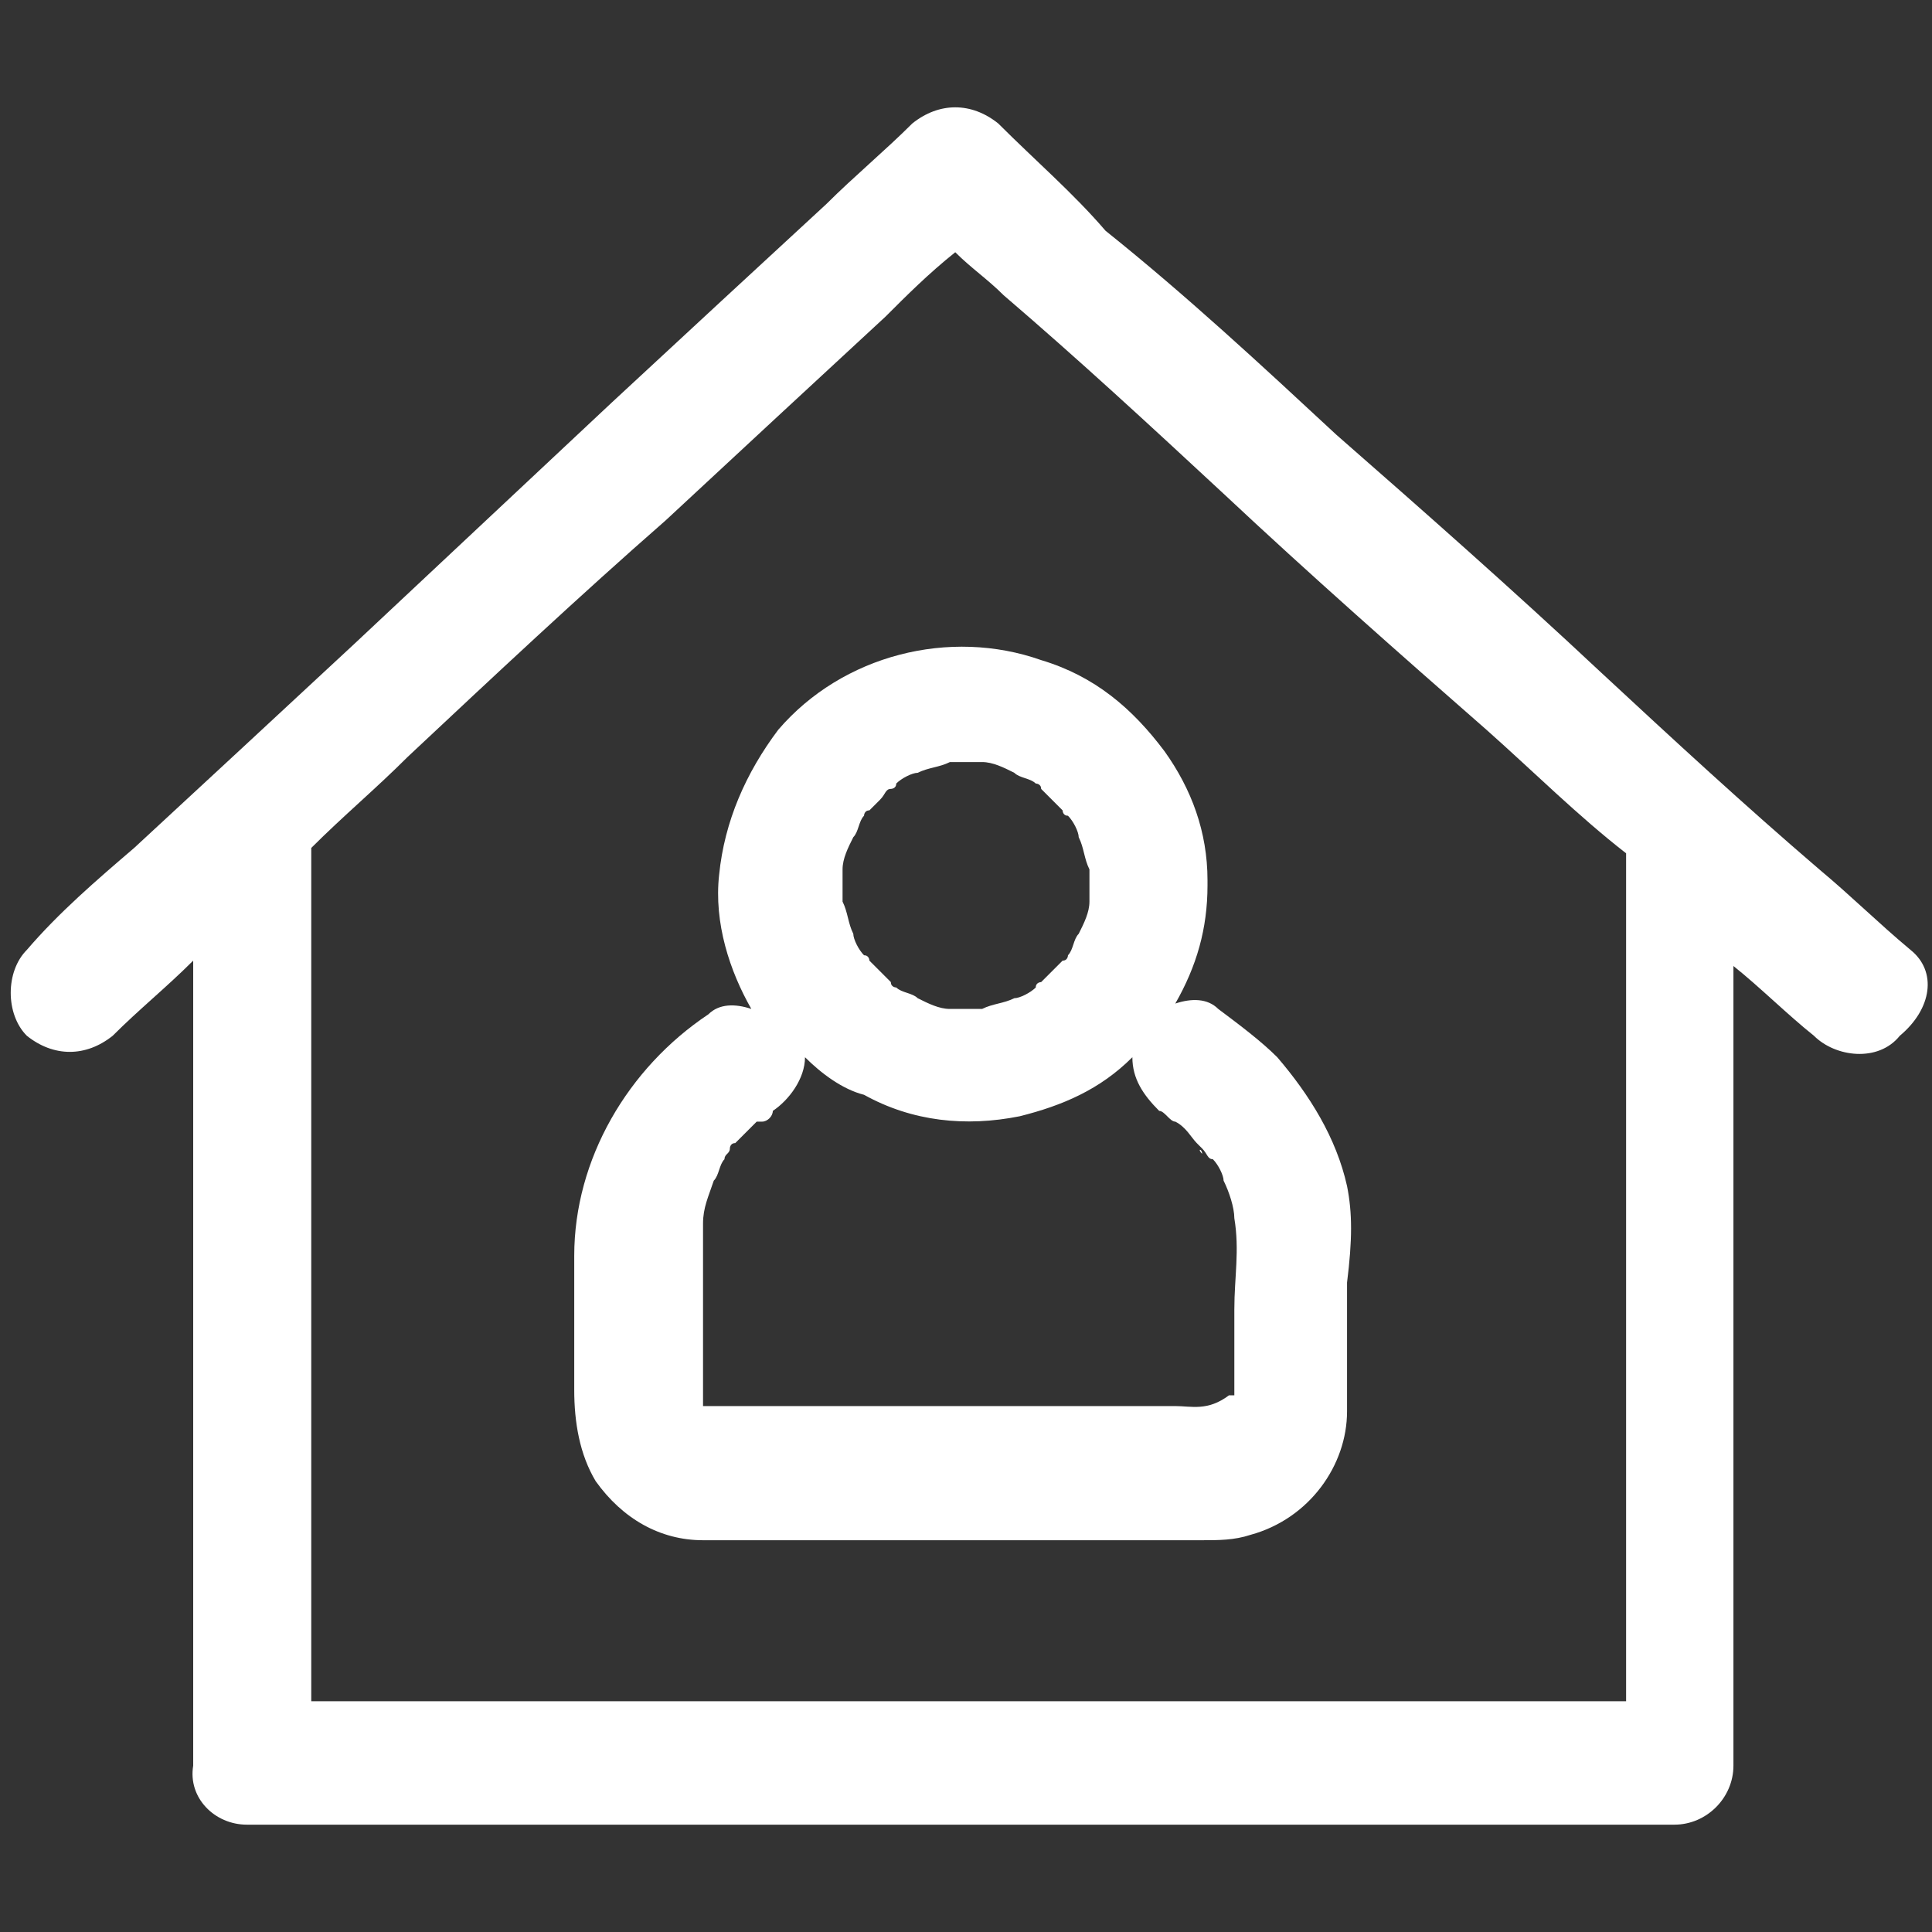 <?xml version="1.0" encoding="utf-8"?>
<!-- Generator: Adobe Illustrator 23.0.3, SVG Export Plug-In . SVG Version: 6.00 Build 0)  -->
<svg version="1.1" id="Layer_1" xmlns="http://www.w3.org/2000/svg" xmlns:xlink="http://www.w3.org/1999/xlink" x="0px" y="0px"
	 viewBox="0 0 36 36" style="enable-background:new 0 0 36 36;" xml:space="preserve">
<rect x="0" y="0" width="36" height="36" fill="#333333" stroke="none"/>
<style type="text/css">
	.st0{fill:#FFFFFF;}
</style>
<g>
	<path class="st0" d="M35.6,17.7c-0.6-0.5-1.1-1-1.7-1.5c-1.4-1.2-2.7-2.4-4.1-3.7c-1.6-1.5-3.3-3-4.9-4.4c-1.4-1.3-2.8-2.6-4.3-3.8
		C20,3.6,19.3,3,18.6,2.3c0,0,0,0,0,0c-0.5-0.4-1.1-0.4-1.6,0c-0.5,0.5-1.1,1-1.6,1.5c-1.3,1.2-2.6,2.4-4,3.7C9.8,9,8.2,10.5,6.6,12
		c-1.4,1.3-2.8,2.6-4.1,3.8c-0.7,0.6-1.4,1.2-2,1.9c0,0,0,0,0,0c-0.4,0.4-0.4,1.2,0,1.6c0.5,0.4,1.1,0.4,1.6,0
		c0.5-0.5,1-0.9,1.5-1.4c0,1.2,0,2.4,0,3.6c0,1.7,0,3.3,0,5c0,1.4,0,2.9,0,4.3c0,0.7,0,1.4,0,2.1c0,0,0,0,0,0C3.5,33.5,4,34,4.6,34
		c0.2,0,0.5,0,0.7,0c0.6,0,1.3,0,1.9,0c1,0,1.9,0,2.9,0c1.2,0,2.3,0,3.5,0c1.3,0,2.6,0,3.8,0c1.3,0,2.6,0,3.9,0c1.2,0,2.4,0,3.6,0
		c1,0,2,0,3.1,0c0.7,0,1.5,0,2.2,0c0.3,0,0.7,0,1,0c0,0,0,0,0,0c0.6,0,1.1-0.5,1.1-1.1c0-0.6,0-1.1,0-1.7c0-1.4,0-2.8,0-4.1
		c0-1.7,0-3.3,0-5c0-1.4,0-2.8,0-4.1c0.5,0.4,1,0.9,1.5,1.3c0,0,0,0,0,0c0.4,0.4,1.2,0.5,1.6,0C36,18.8,36.1,18.1,35.6,17.7z
		 M30.3,17.3c0,1.4,0,2.8,0,4.1c0,1.7,0,3.3,0,5c0,1.4,0,2.9,0,4.3c0,0.3,0,0.7,0,1c-0.5,0-1,0-1.5,0c-1,0-1.9,0-2.9,0
		c-1.2,0-2.3,0-3.5,0c-1.3,0-2.6,0-3.8,0c-1.3,0-2.6,0-3.9,0c-1.2,0-2.4,0-3.6,0c-1,0-2,0-3.1,0c-0.7,0-1.4,0-2.2,0
		c0-0.2,0-0.4,0-0.6c0-1.4,0-2.8,0-4.1c0-1.7,0-3.3,0-5c0-1.4,0-2.9,0-4.3c0-0.6,0-1.3,0-1.9c0.6-0.6,1.2-1.1,1.8-1.7
		c1.6-1.5,3.2-3,4.8-4.4c1.4-1.3,2.8-2.6,4.1-3.8c0.4-0.4,0.8-0.8,1.3-1.2c0.3,0.3,0.6,0.5,0.9,0.8c1.4,1.2,2.7,2.4,4.1,3.7
		c1.6,1.5,3.3,3,4.9,4.4c0.9,0.8,1.7,1.6,2.6,2.3C30.3,16.4,30.3,16.8,30.3,17.3z"/>
	<path class="st0" d="M22.4,21.5C22.4,21.4,22.3,21.4,22.4,21.5C22.3,21.4,22.2,21.3,22.4,21.5z"/>
	<path class="st0" d="M13.7,21.4C13.7,21.4,13.7,21.4,13.7,21.4C13.7,21.4,13.7,21.4,13.7,21.4c-0.1,0.1-0.1,0.1-0.1,0.1
		C13.6,21.5,13.6,21.5,13.7,21.4z"/>
	<path class="st0" d="M25.1,22.1c-0.2-0.9-0.7-1.7-1.3-2.4c-0.3-0.3-0.7-0.6-1.1-0.9c-0.2-0.2-0.5-0.2-0.8-0.1
		c0.4-0.7,0.6-1.4,0.6-2.2c0,0,0-0.1,0-0.1c0-0.9-0.3-1.7-0.8-2.4c-0.6-0.8-1.3-1.4-2.3-1.7c-1.7-0.6-3.7-0.1-4.9,1.3
		c-0.6,0.8-1,1.7-1.1,2.7c-0.1,0.9,0.2,1.8,0.6,2.5c-0.3-0.1-0.6-0.1-0.8,0.1c-1.5,1-2.5,2.7-2.5,4.5c0,0.8,0,1.6,0,2.5
		c0,0.6,0.1,1.2,0.4,1.7c0.5,0.7,1.2,1.1,2,1.1c0.5,0,1,0,1.5,0c2,0,3.9,0,5.9,0c0.6,0,1.3,0,1.9,0c0.3,0,0.6,0,0.9-0.1
		c1.1-0.3,1.8-1.3,1.8-2.3c0-0.8,0-1.6,0-2.4C25.2,23.1,25.2,22.6,25.1,22.1z M21.8,20.9C21.8,20.9,21.6,20.7,21.8,20.9
		C21.8,20.9,21.8,20.9,21.8,20.9z M16.6,14.7c0,0,0.1,0,0.1-0.1c0.1-0.1,0.3-0.2,0.4-0.2c0.2-0.1,0.4-0.1,0.6-0.2c0.2,0,0.4,0,0.6,0
		c0.2,0,0.4,0.1,0.6,0.2c0.1,0.1,0.3,0.1,0.4,0.2c0,0,0.1,0,0.1,0.1c0.1,0.1,0.1,0.1,0.2,0.2c0.1,0.1,0.1,0.1,0.2,0.2
		c0,0,0,0.1,0.1,0.1c0.1,0.1,0.2,0.3,0.2,0.4c0.1,0.2,0.1,0.4,0.2,0.6c0,0.1,0,0.2,0,0.3c0,0.1,0,0.2,0,0.3c0,0.2-0.1,0.4-0.2,0.6
		c-0.1,0.1-0.1,0.3-0.2,0.4c0,0,0,0.1-0.1,0.1c-0.1,0.1-0.1,0.1-0.2,0.2c-0.1,0.1-0.1,0.1-0.2,0.2c0,0-0.1,0-0.1,0.1
		c-0.1,0.1-0.3,0.2-0.4,0.2c-0.2,0.1-0.4,0.1-0.6,0.2c-0.2,0-0.4,0-0.6,0c-0.2,0-0.4-0.1-0.6-0.2c-0.1-0.1-0.3-0.1-0.4-0.2
		c0,0-0.1,0-0.1-0.1c-0.1-0.1-0.1-0.1-0.2-0.2c-0.1-0.1-0.1-0.1-0.2-0.2c0,0,0-0.1-0.1-0.1c-0.1-0.1-0.2-0.3-0.2-0.4
		c-0.1-0.2-0.1-0.4-0.2-0.6c0-0.2,0-0.4,0-0.6c0-0.2,0.1-0.4,0.2-0.6c0.1-0.1,0.1-0.3,0.2-0.4c0,0,0-0.1,0.1-0.1
		c0.1-0.1,0.1-0.1,0.2-0.2C16.5,14.8,16.5,14.7,16.6,14.7z M14.2,20.9C14.2,20.9,14.2,20.9,14.2,20.9C14.3,20.8,14.2,20.9,14.2,20.9
		z M13.2,26.2C13.2,26.2,13.2,26.3,13.2,26.2C13.2,26.3,13.2,26.3,13.2,26.2C13.2,26.3,13.2,26.3,13.2,26.2z M21.9,26.2
		c-0.8,0-1.5,0-2.3,0c-1.7,0-3.5,0-5.2,0c-0.4,0-0.8,0-1.2,0c0,0,0,0,0,0c0,0,0,0-0.1,0c0,0,0,0,0,0c0,0,0,0,0,0c0,0,0,0,0-0.1
		c0,0,0,0,0-0.1c0-0.5,0-1,0-1.5c0-0.6,0-1.1,0-1.7c0-0.3,0.1-0.5,0.2-0.8c0.1-0.1,0.1-0.3,0.2-0.4c0-0.1,0.1-0.1,0.1-0.2
		c0,0,0-0.1,0.1-0.1c0,0,0,0,0,0c0,0,0,0,0,0c0,0,0,0,0,0c0.1-0.1,0.3-0.3,0.4-0.4c0,0,0,0,0.1,0c0.1,0,0.2-0.1,0.2-0.2
		c0.3-0.2,0.6-0.6,0.6-1c0.3,0.3,0.7,0.6,1.1,0.7C17,20.9,18,21,19,20.8c0.8-0.2,1.5-0.5,2.1-1.1c0,0.4,0.2,0.7,0.5,1
		c0.1,0,0.2,0.2,0.3,0.2c0,0,0,0,0,0c0.2,0.1,0.3,0.3,0.4,0.4c0,0,0.1,0.1,0.1,0.1c0,0,0,0,0,0c0.1,0.1,0.1,0.2,0.2,0.2
		c0.1,0.1,0.2,0.3,0.2,0.4c0.1,0.2,0.2,0.5,0.2,0.7c0.1,0.6,0,1.1,0,1.7c0,0.5,0,1,0,1.5c0,0,0,0,0,0c0,0,0,0,0,0.1c0,0,0,0,0,0
		c0,0,0,0,0,0c0,0,0,0-0.1,0c0,0,0,0,0,0C22.5,26.3,22.2,26.2,21.9,26.2z M23,26.1C23,26.1,23,26.1,23,26.1C23,26.1,23,26.1,23,26.1
		C23,26.1,23,26.1,23,26.1z"/>
</g>
</svg>
